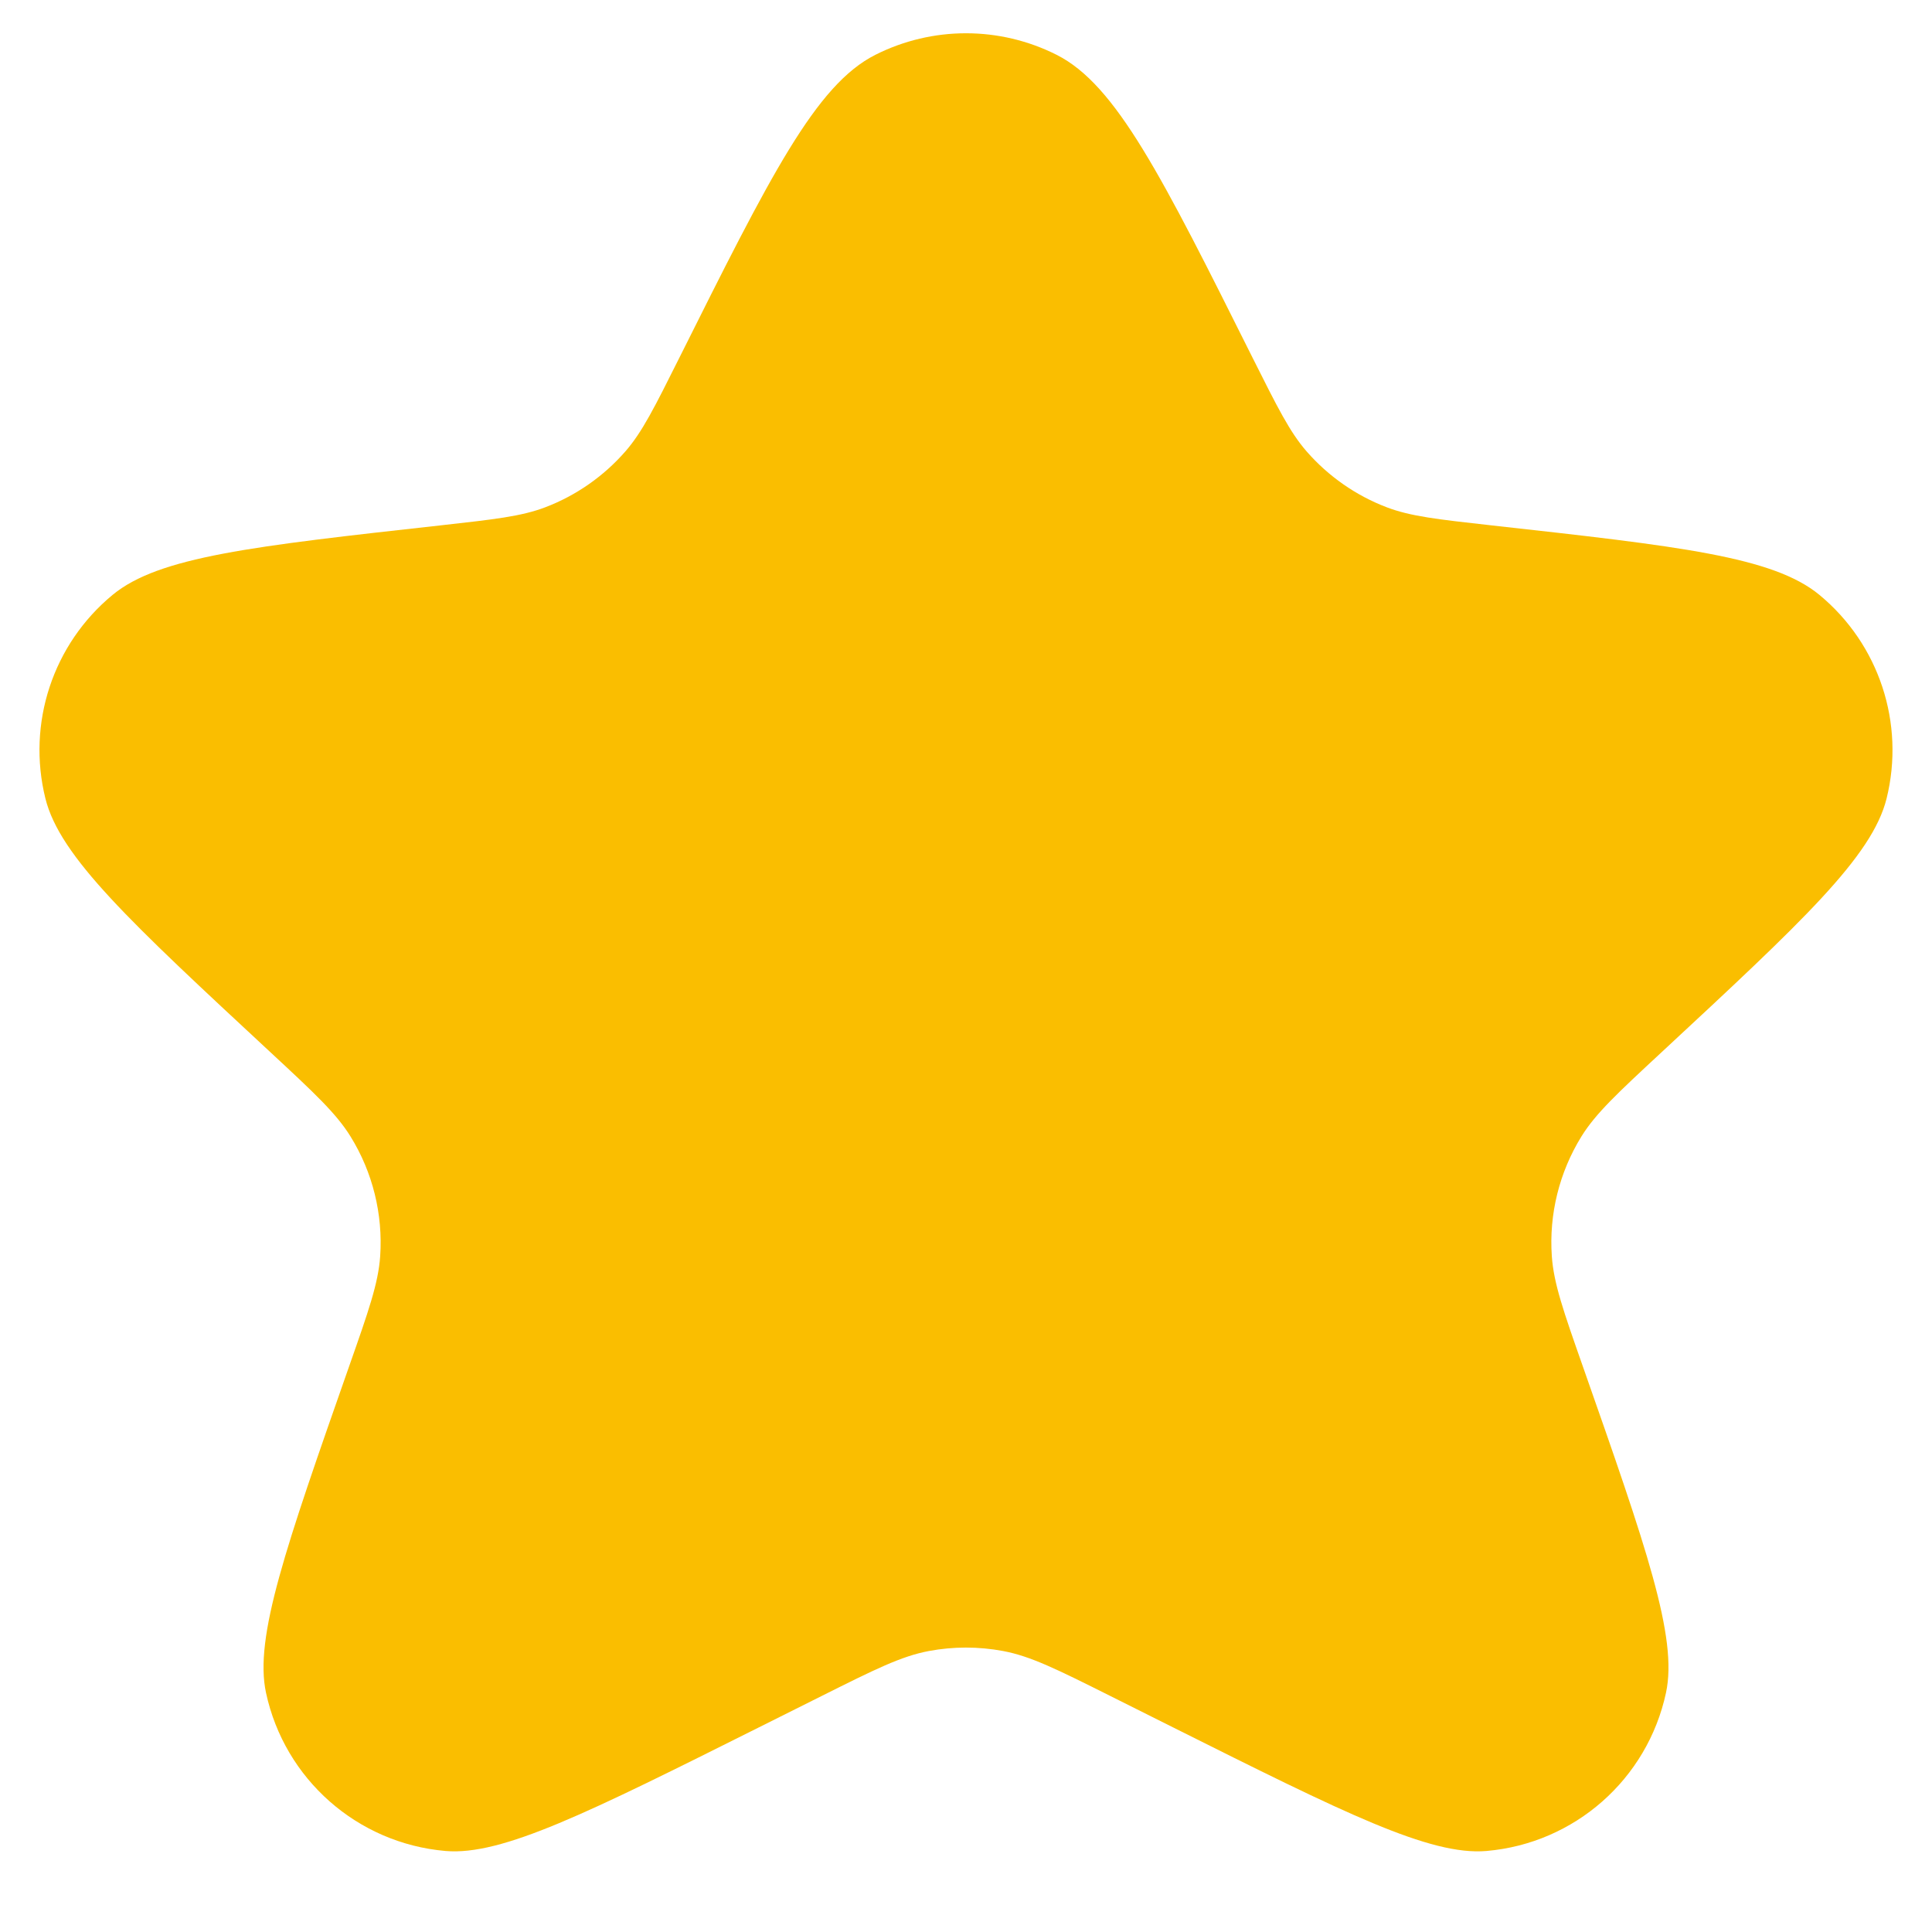 <svg width="32" height="32" viewBox="0 0 32 32" fill="none" xmlns="http://www.w3.org/2000/svg">
<path d="M20.749 5.93C19.241 2.913 18.487 1.405 17.501 0.908C16.557 0.432 15.443 0.432 14.499 0.908C13.512 1.405 12.758 2.913 11.25 5.93C10.841 6.748 10.637 7.157 10.358 7.477C9.998 7.889 9.543 8.207 9.032 8.402C8.635 8.553 8.189 8.602 7.296 8.702C4.186 9.047 2.631 9.22 1.865 9.853C0.876 10.669 0.443 11.98 0.752 13.225C0.991 14.19 2.155 15.27 4.482 17.431C5.207 18.104 5.569 18.441 5.806 18.824C6.173 19.417 6.344 20.11 6.297 20.806C6.266 21.256 6.104 21.716 5.781 22.635C4.733 25.625 4.208 27.12 4.406 28.038C4.714 29.47 5.92 30.532 7.379 30.658C8.315 30.738 9.732 30.03 12.565 28.613L13.615 28.088C14.489 27.651 14.927 27.432 15.385 27.346C15.791 27.27 16.208 27.27 16.614 27.346C17.073 27.432 17.511 27.651 18.385 28.088L19.434 28.613C22.268 30.03 23.685 30.738 24.621 30.658C26.08 30.532 27.286 29.47 27.594 28.038C27.792 27.12 27.267 25.625 26.218 22.635C25.895 21.716 25.734 21.256 25.703 20.806C25.655 20.11 25.827 19.417 26.193 18.824C26.43 18.441 26.793 18.104 27.518 17.431C29.845 15.27 31.009 14.19 31.248 13.225C31.556 11.98 31.123 10.669 30.135 9.853C29.368 9.22 27.814 9.047 24.704 8.702C23.811 8.602 23.365 8.553 22.968 8.402C22.457 8.207 22.002 7.889 21.642 7.477C21.363 7.157 21.159 6.748 20.749 5.93Z" fill="#FABE00"/>
</svg>
